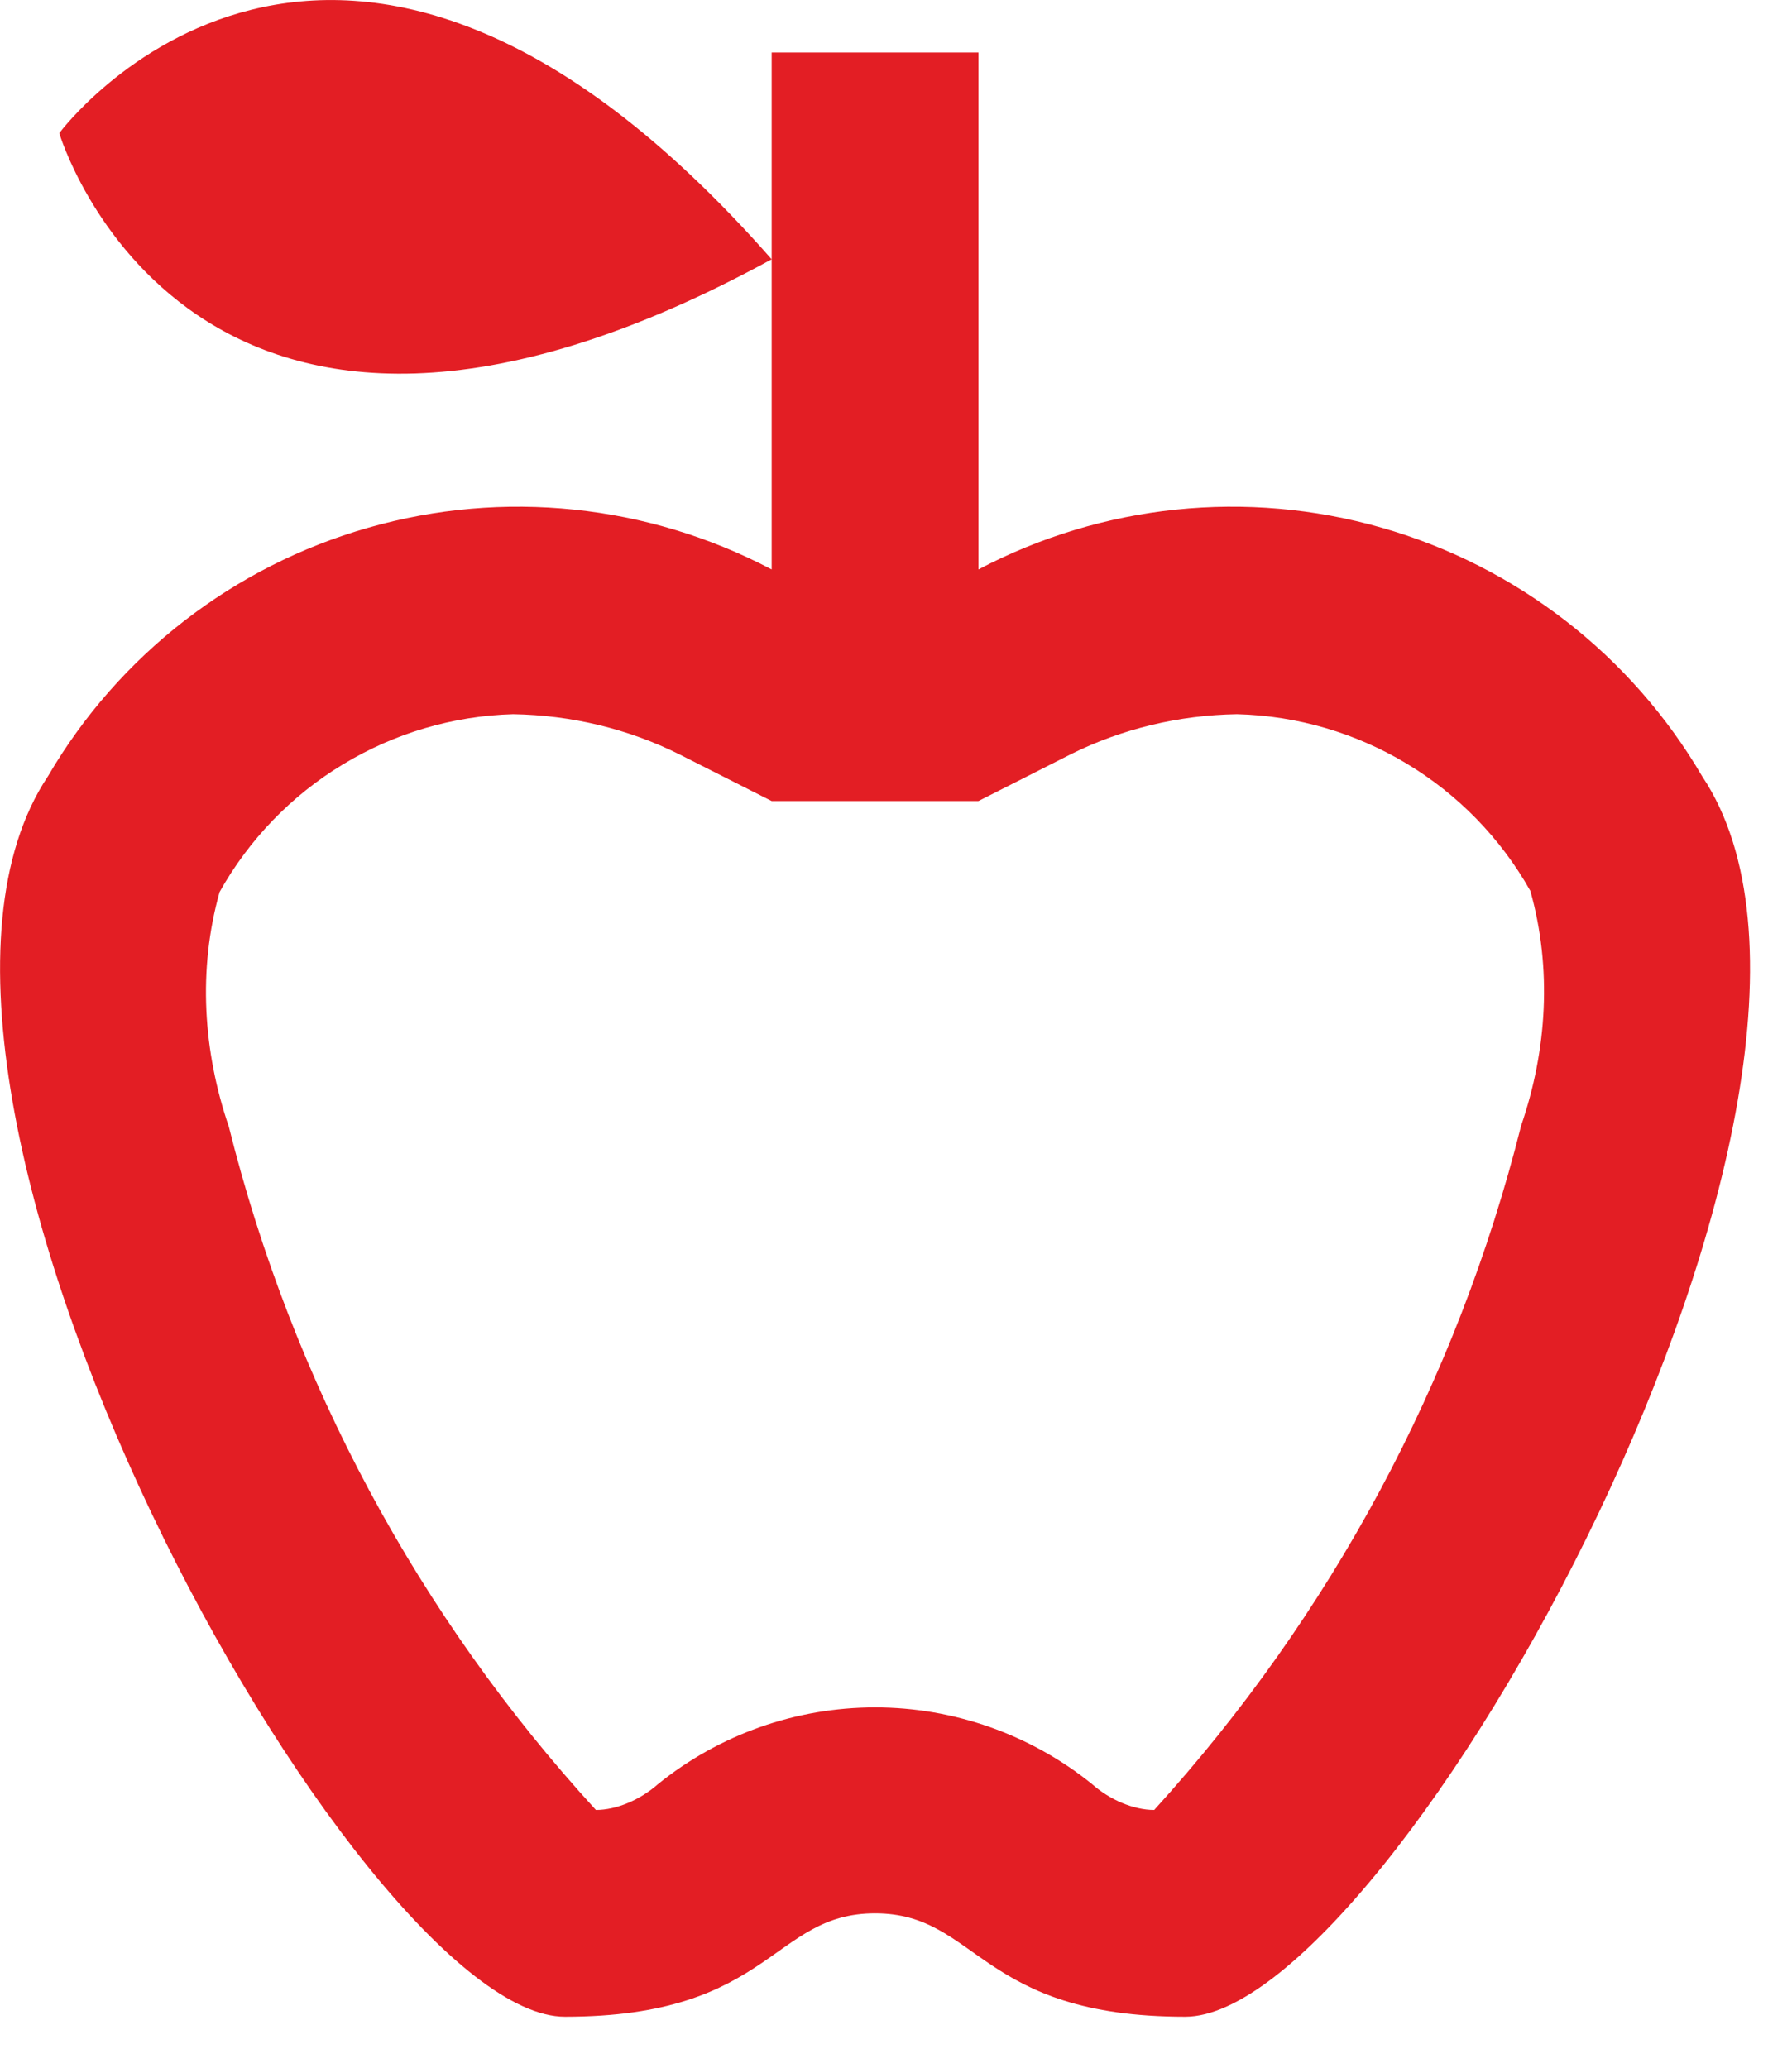 <svg width="13" height="15" viewBox="0 0 13 15" fill="none" xmlns="http://www.w3.org/2000/svg">
<path d="M12.348 5.631C11.834 4.753 11.001 4.107 10.023 3.828C9.045 3.548 7.997 3.657 7.098 4.131V0.381H5.598V4.131C4.698 3.657 3.65 3.548 2.672 3.828C1.694 4.107 0.861 4.753 0.348 5.631C-1.152 7.881 2.598 14.63 4.098 14.63C5.598 14.63 5.598 13.88 6.348 13.88C7.098 13.88 7.098 14.63 8.598 14.63C10.098 14.63 13.848 7.881 12.348 5.631ZM11.035 8.166C10.57 10.018 9.655 11.72 8.373 13.13C8.223 13.13 8.05 13.056 7.923 12.943C7.477 12.583 6.921 12.386 6.348 12.386C5.774 12.386 5.218 12.583 4.773 12.943C4.645 13.056 4.473 13.13 4.323 13.13C3.036 11.725 2.121 10.021 1.66 8.173C1.473 7.626 1.435 7.033 1.593 6.471C1.806 6.09 2.114 5.771 2.488 5.545C2.861 5.319 3.286 5.193 3.723 5.181C4.143 5.188 4.555 5.286 4.93 5.473L5.598 5.811H7.098L7.765 5.473C8.14 5.286 8.553 5.188 8.973 5.181C9.858 5.203 10.668 5.691 11.102 6.463C11.26 7.026 11.223 7.618 11.035 8.166ZM5.598 1.881C1.383 4.183 0.43 0.966 0.43 0.966C0.43 0.966 2.425 -1.727 5.598 1.881Z" fill="#E31E24"/>
</svg>
